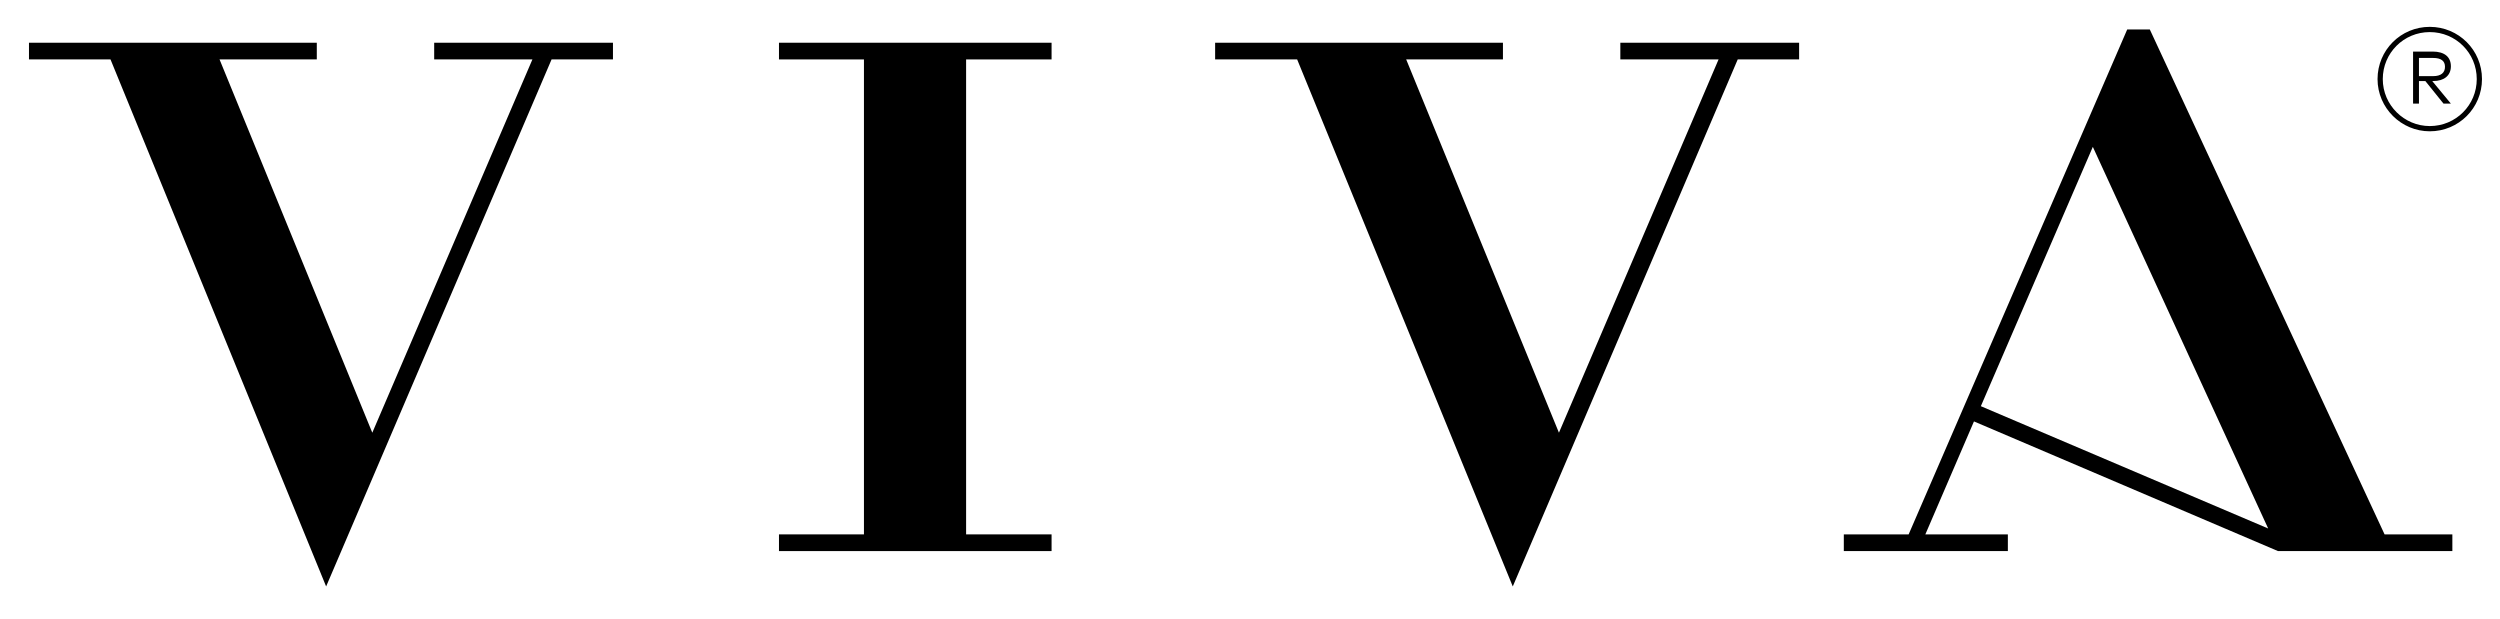 <?xml version="1.0" encoding="utf-8"?>
<!-- Generator: Adobe Illustrator 25.2.1, SVG Export Plug-In . SVG Version: 6.00 Build 0)  -->
<svg version="1.1" id="Livello_1" xmlns="http://www.w3.org/2000/svg" xmlns:xlink="http://www.w3.org/1999/xlink" x="0px" y="0px"
	 viewBox="0 0 509 126" style="enable-background:new 0 0 509 126;" xml:space="preserve">
<style type="text/css">
	.st0{fill:none;stroke:#000000;stroke-width:1.066;}
</style>
<polygon points="22.5,12.1 5.9,12.1 5.9,8.7 64.5,8.7 64.5,12.1 44.7,12.1 75.8,88.1 108.4,12.1 88.4,12.1 88.4,8.7 124.8,8.7 
	124.8,12.1 112.3,12.1 66.4,119.4 "/>
<polygon points="175.9,12.1 158.6,12.1 158.6,8.7 214.1,8.7 214.1,12.1 196.7,12.1 196.7,108.8 214.1,108.8 214.1,112.2 
	158.6,112.2 158.6,108.8 175.9,108.8 "/>
<polygon points="264.1,12.1 247.4,12.1 247.4,8.7 306,8.7 306,12.1 286.3,12.1 317.4,88.1 349.9,12.1 329.9,12.1 329.9,8.7 
	366.3,8.7 366.3,12.1 353.8,12.1 308,119.4 "/>
<path d="M485.5,108.8L437.7,6h-4.6l-44.5,102.8h-13.2v3.4h33.4v-3.4H392l9.9-23l61.9,26.4l0,0l0,0h35.5v-3.4H485.5z M403.3,82.7
	l22.8-52.8l35.7,77.7L403.3,82.7z"/>
<g>
	<path class="st0" d="M494.7,26.2c5.6,0,10.1-4.5,10.1-10.1c0-5.6-4.5-10.1-10.1-10.1c-5.6,0-10.1,4.5-10.1,10.1
		C484.6,21.7,489.2,26.2,494.7,26.2z"/>
	<path d="M495.4,11.8c1.6,0,2.4,0.6,2.4,1.8c0,1.2-0.8,1.9-2.4,1.9h-2.9v-3.7H495.4z M491.3,10.6v10.5h1.2v-4.6h1.3l3.7,4.6h1.5
		l-3.8-4.6h0.2c2.2,0,3.6-1.1,3.6-3c0-1.9-1.3-3-3.7-3H491.3z"/>
</g>
</svg>
